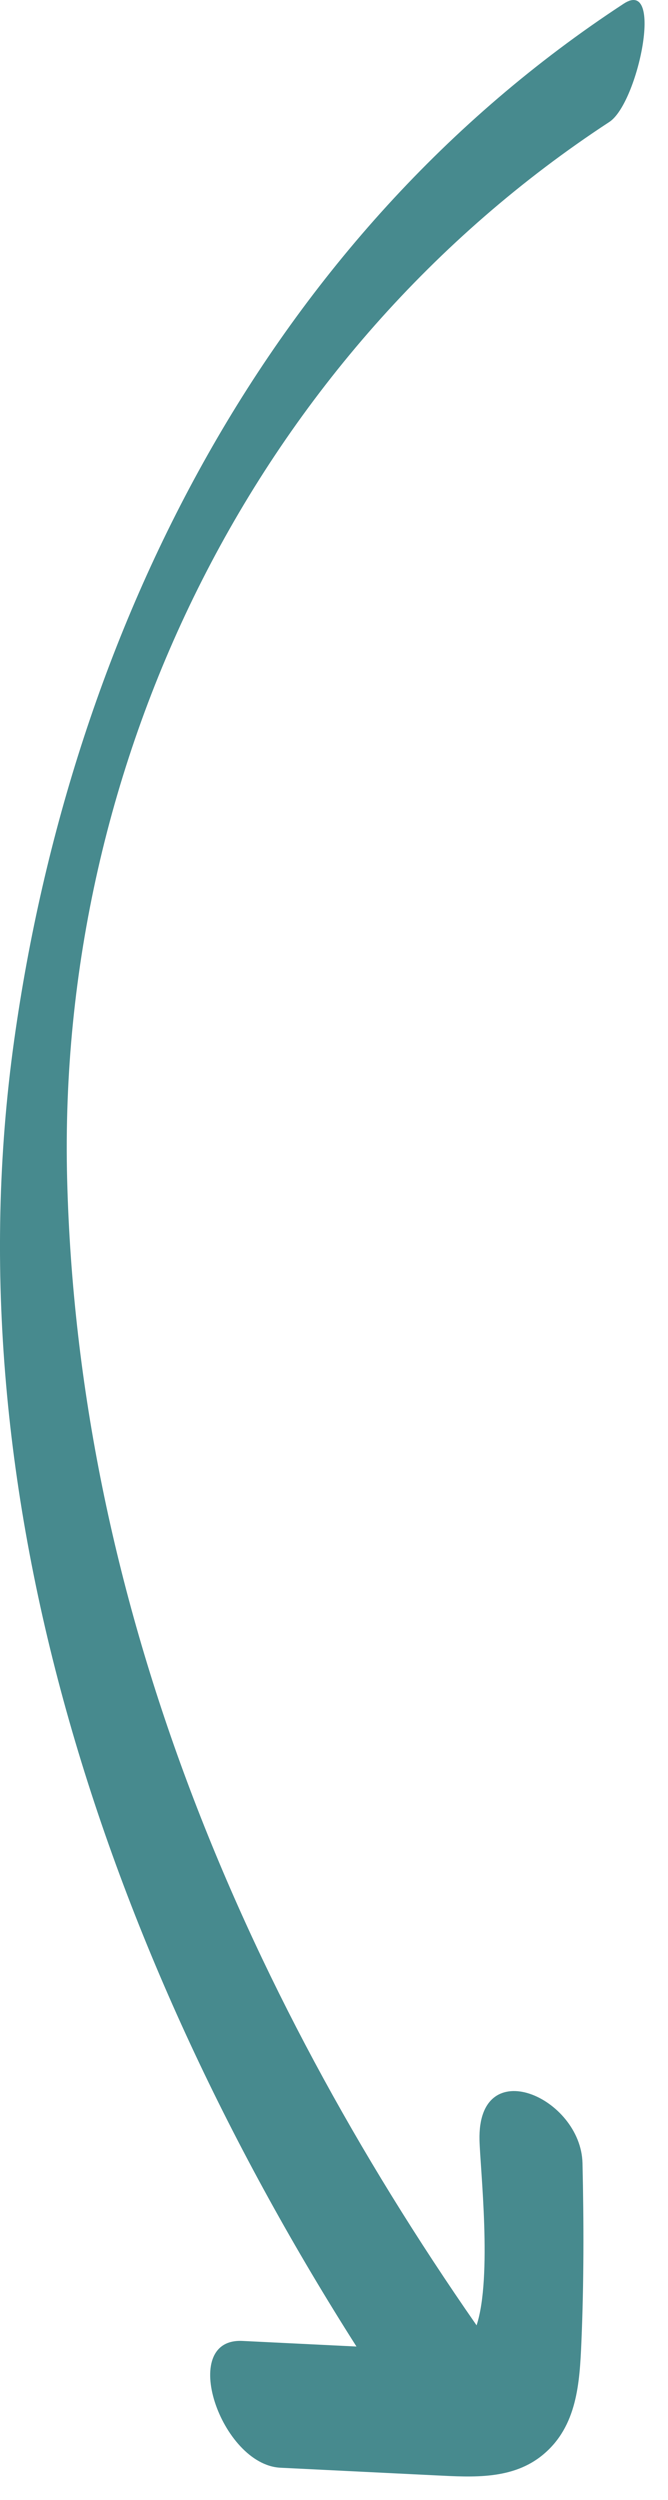 <?xml version="1.0" encoding="UTF-8"?> <svg xmlns="http://www.w3.org/2000/svg" width="27" height="101" viewBox="0 0 27 101" fill="none"><path d="M24.629 4.927C25.788 4.169 26.85 -0.925 25.211 0.148C10.905 9.51 2.903 25.395 0.574 42.016C-2.029 60.588 4.5 79.234 14.408 94.801C12.873 94.726 11.338 94.65 9.803 94.575C7.175 94.446 8.932 99.58 11.336 99.698C13.431 99.801 15.525 99.904 17.62 100.007C19.122 100.081 20.731 100.189 21.958 99.163C23.326 98.019 23.429 96.282 23.5 94.617C23.601 92.211 23.599 89.799 23.544 87.393C23.483 84.73 19.299 82.891 19.381 86.46C19.407 87.599 19.902 91.996 19.263 93.945C9.7 80.195 3.144 64.563 2.714 47.649C2.282 30.7 10.413 14.23 24.629 4.927Z" fill="#478A8E"></path></svg> 